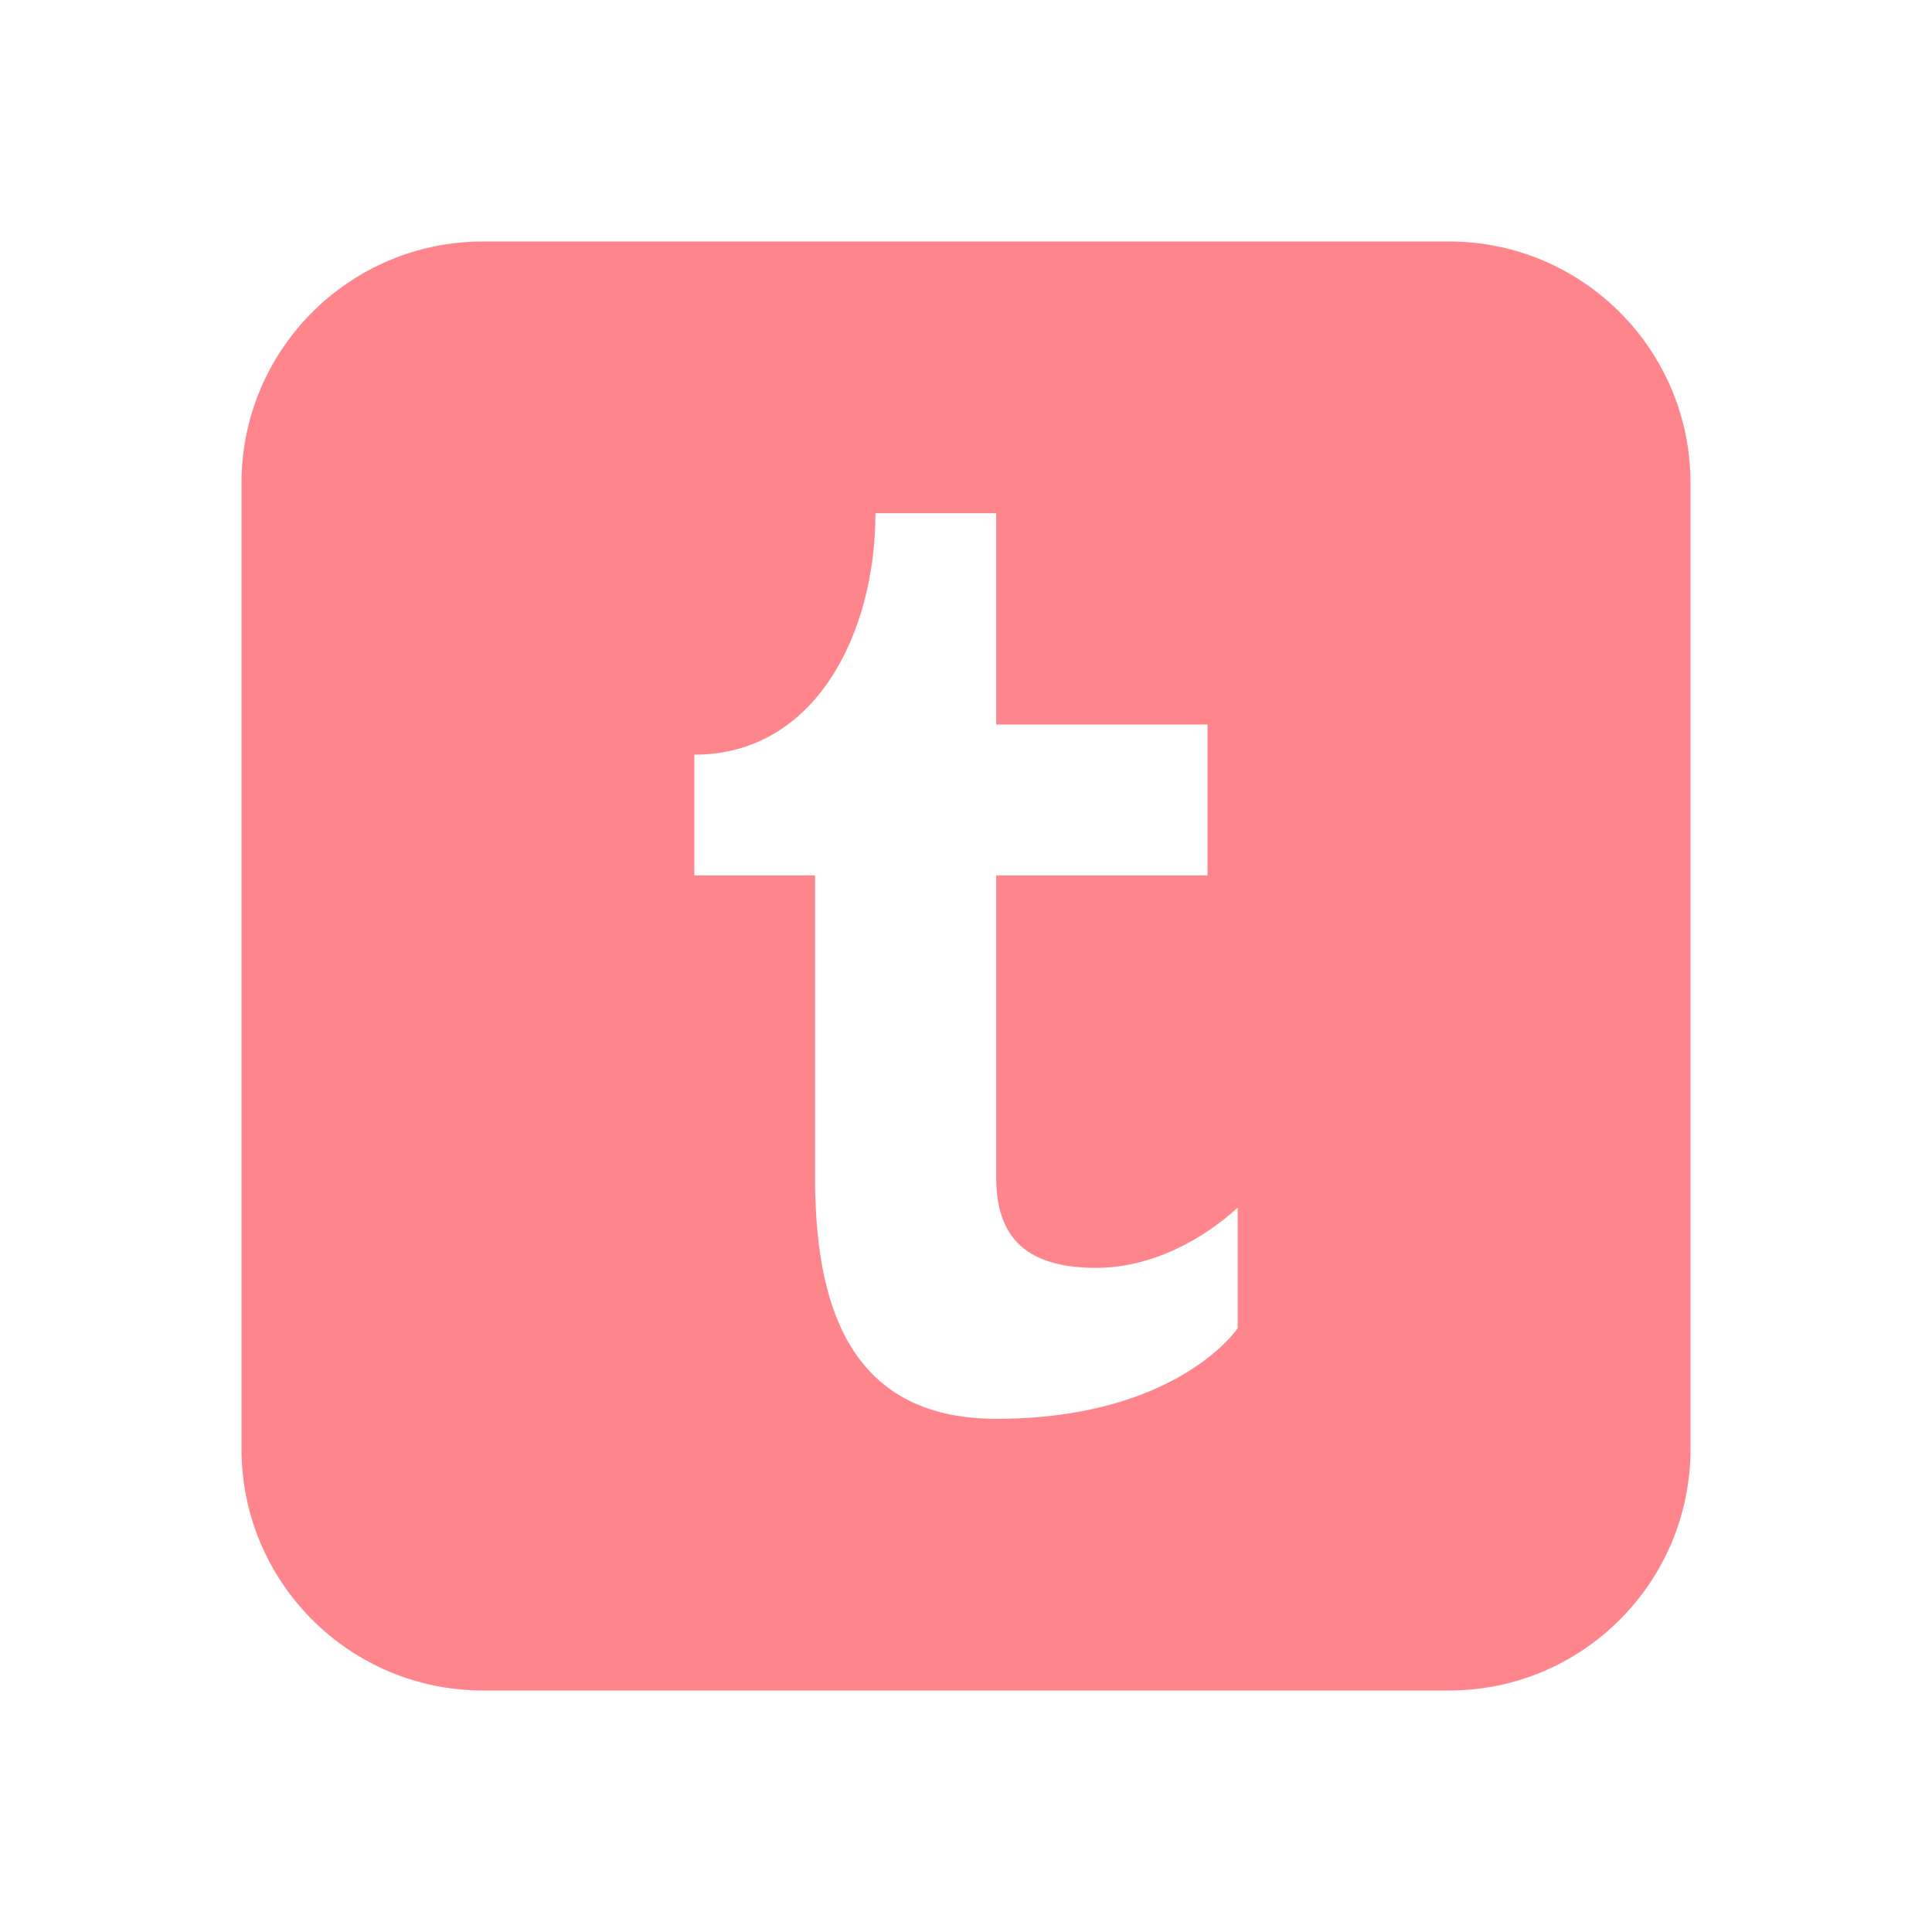 <svg xmlns="http://www.w3.org/2000/svg" fill="#ff858d" viewBox="0 0 64 64" width="256px" height="256px"><path d="M48,8H16c-4.418,0-8,3.582-8,8v32c0,4.418,3.582,8,8,8h32c4.418,0,8-3.582,8-8V16C56,11.582,52.418,8,48,8z M41,44 c0,0-2,3-8,3c-5,0-6-4-6-8V29h-4v-4c4,0,6-4,6-8h4v7h7v5h-7v10c0,2,1,3,3.315,3C39,42,41,40,41,40V44z"/></svg>
